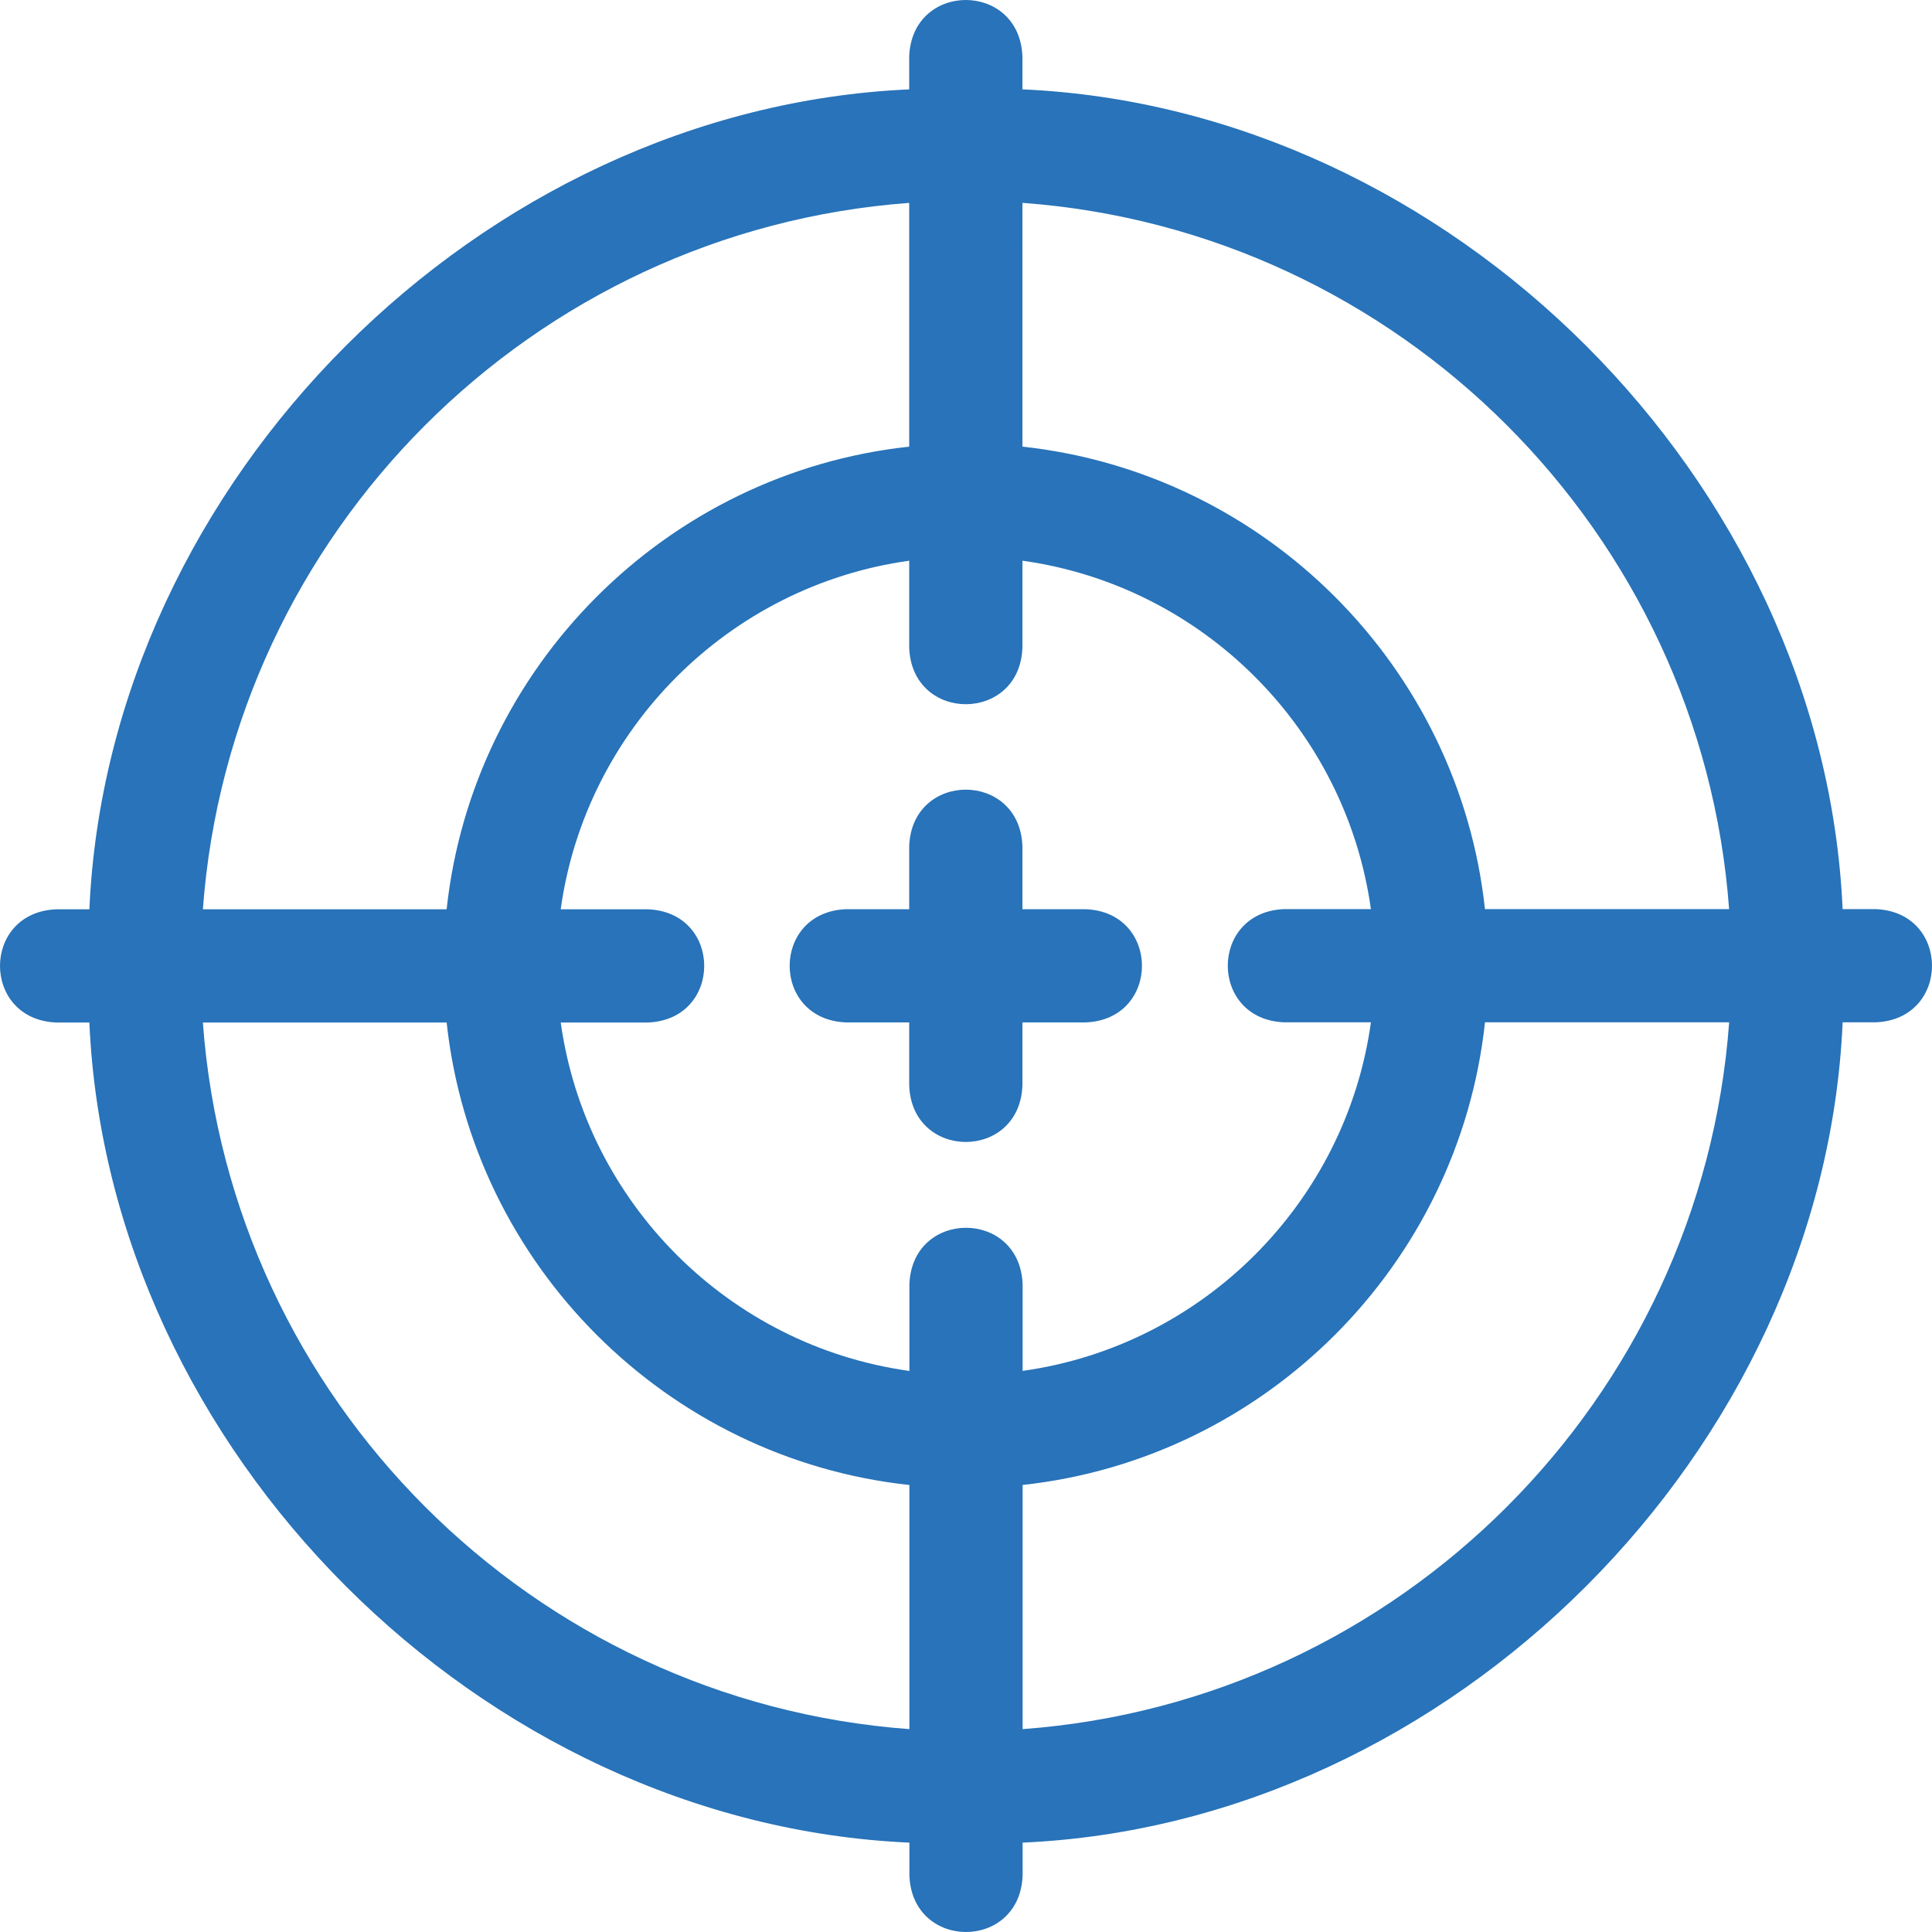 <svg xmlns="http://www.w3.org/2000/svg" version="1.1" xmlns:xlink="http://www.w3.org/1999/xlink" width="62" height="62" x="0" y="0" viewBox="0 0 511.942 511.942" style="enable-background:new 0 0 512 512" xml:space="preserve" class=""><g><path d="M497.021 240.895h-8.764C483.185 127.364 384.453 28.688 270.92 23.677V14.92c-.793-19.902-29.215-19.887-30 0v8.763C127.407 28.743 28.729 127.435 23.682 240.946h-8.761c-19.902.793-19.887 29.215 0 30h8.758c5.023 113.553 103.743 212.28 217.292 217.315v8.76c.793 19.902 29.215 19.887 30 0v-8.76c113.571-5.036 212.296-103.795 217.295-217.366h8.755c19.903-.792 19.887-29.214 0-30zm-38.841 0h-64.69c-6.978-64.335-58.232-115.581-122.569-122.547V53.753c99.872 7.313 179.885 87.287 187.259 187.142zm-117.921 30h23.01c-6.632 47.779-44.529 85.698-92.297 92.363v-23c-.793-19.902-29.215-19.887-30 0v23.014c-47.799-6.623-85.735-44.537-92.391-92.326h23.104c19.902-.793 19.887-29.215 0-30h-23.111c6.634-47.796 44.556-85.724 92.348-92.37v23.107c.793 19.902 29.215 19.887 30 0v-23.107c47.775 6.643 85.687 44.547 92.341 92.319H340.26c-19.903.793-19.888 29.215-.001 30zM240.92 53.761v64.588c-64.355 6.968-115.618 58.239-122.574 122.597H53.759c7.348-99.845 87.319-179.825 187.161-187.185zM53.755 270.946h64.596c6.98 64.351 58.258 115.607 122.619 122.552v64.687c-99.881-7.338-179.889-87.353-187.215-187.239zm217.216 187.239v-64.698c64.331-6.989 115.569-58.25 122.524-122.592h64.696c-7.303 99.91-87.321 179.951-187.22 187.29z" fill="#2873b9" opacity="1" data-original="#000000" class=""></path><path d="M287.678 240.921h-16.757v-16.757c-.793-19.902-29.215-19.887-30 0v16.757h-16.757c-19.902.793-19.887 29.215 0 30h16.757v16.757c.793 19.902 29.215 19.887 30 0v-16.757h16.757c19.902-.793 19.887-29.215 0-30z" fill="#2873b9" opacity="1" data-original="#000000" class=""></path></g></svg>